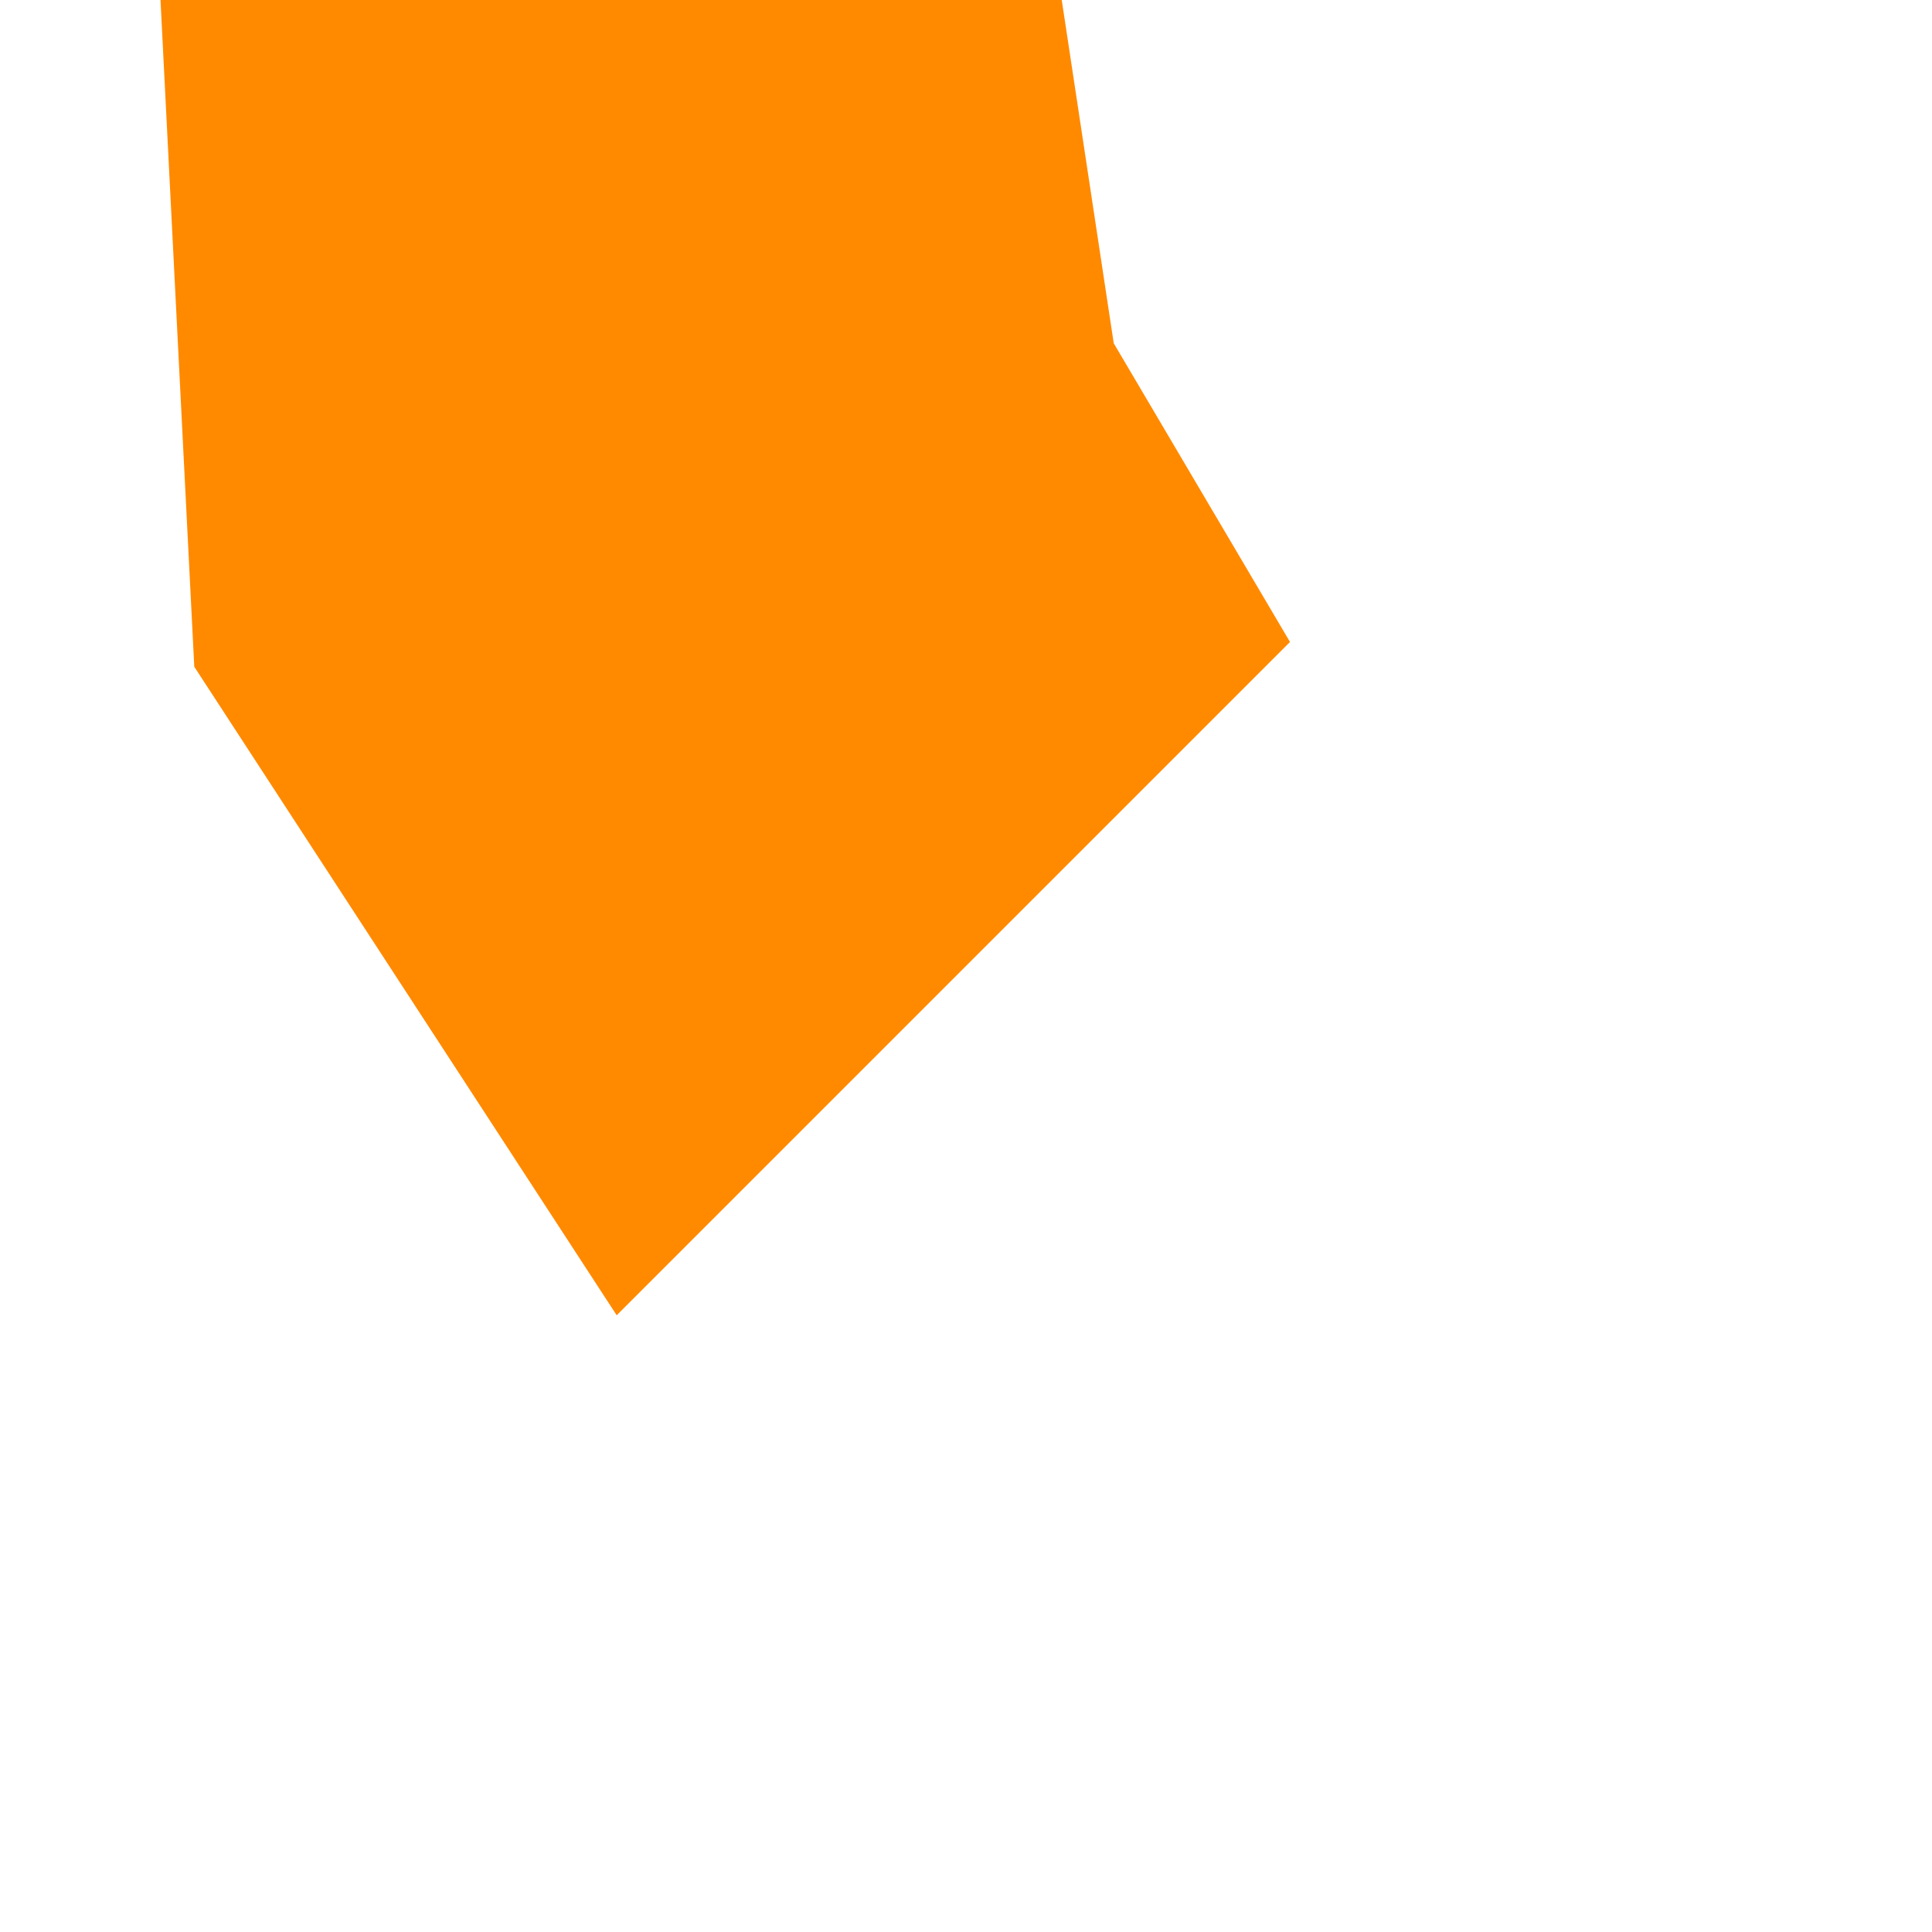 <svg clip-rule="evenodd" fill-rule="evenodd" stroke-linejoin="round" stroke-miterlimit="2" viewBox="0 0 200 200" xmlns="http://www.w3.org/2000/svg"><g transform="matrix(1.002 0 0 1 -275.016 0)"><path d="m274.36 0h199.523v200h-199.523z" fill="none"/><path d="m294.113 69.023 43.728 67.136 69.701-69.701-18.246-30.921-5.384-35.537h-93.296z" fill="#ff8a00" transform="matrix(.998 0 0 1 1.014 0)"/></g></svg>